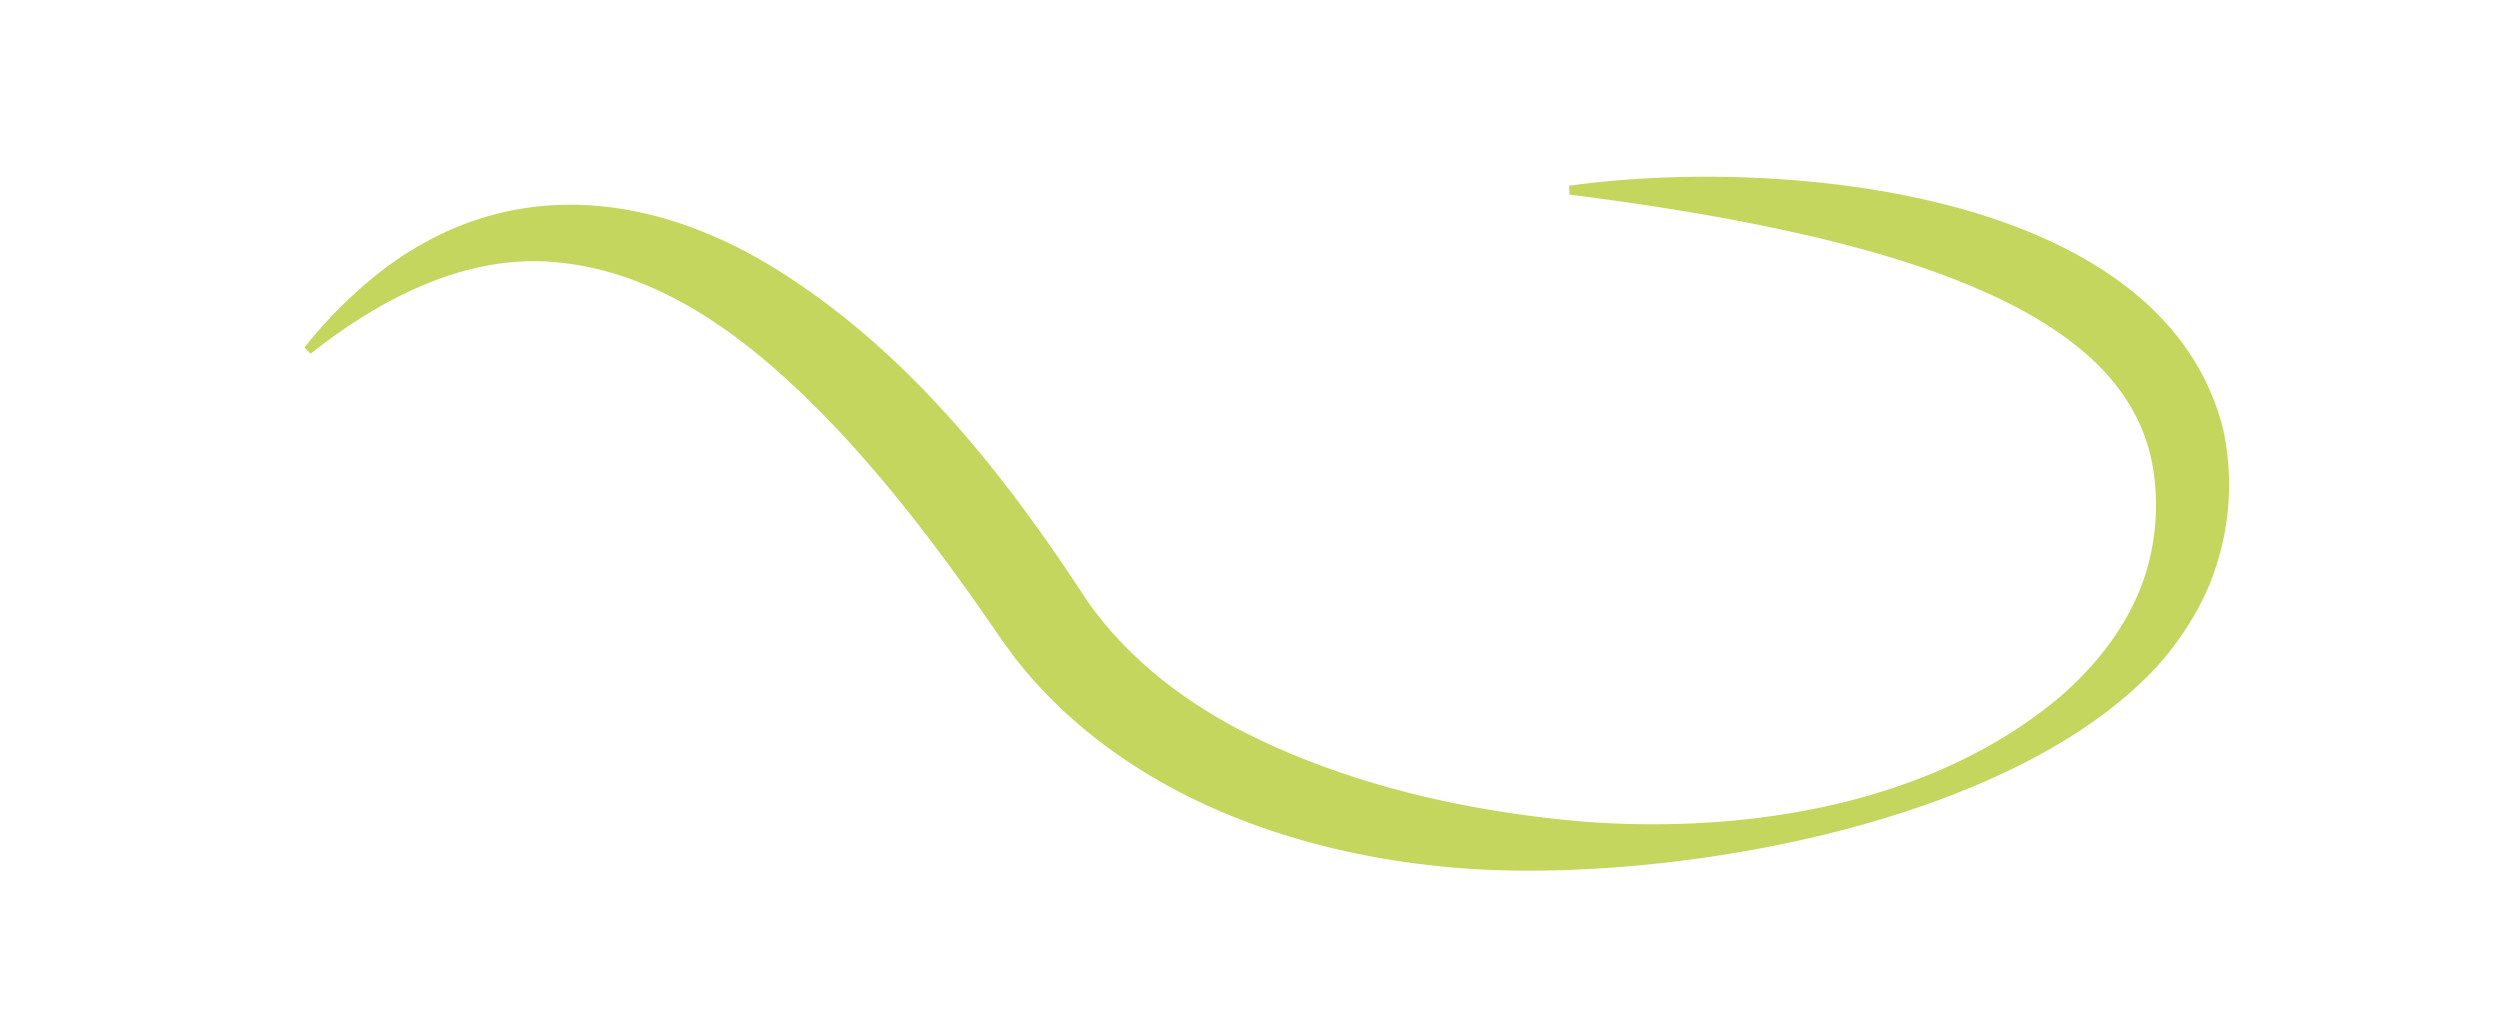 <svg xmlns="http://www.w3.org/2000/svg" viewBox="0 0 716.79 296.97"><defs><style>.cls-1{fill:#c5d65f;}</style></defs><g id="contenido"><path class="cls-1" d="M449.88,53.26c58.62-8.25,170.25.25,187.58,70a75.74,75.74,0,0,1-4.89,46.51,85.55,85.55,0,0,1-14.86,22.11C576.36,235.58,484.41,252,426,249.36,376.19,247,323,229.45,291.1,188.78c-1.63-2.25-3.85-5.25-5.39-7.53-13.82-20.1-28.46-39.76-45.07-57.58-21.48-22.72-47.76-44.9-79.87-48.35-26.35-3-51.35,10-71.71,26.09l-1.77-1.77A131.32,131.32,0,0,1,107,79.56c34.2-27.83,74.47-26.14,111.51-4.82,39.41,23.17,68.36,59.42,92.88,97.06,10.52,15.18,25,27.07,41.89,36.33,30.7,16.35,66.41,24.56,101.19,27.48,46.8,3.45,100-5,136.66-36.26,10.27-9,19-20.24,23.49-33.17a66,66,0,0,0,2.67-32c-2-12.33-8.37-22.81-17.75-31.45-12.26-11.14-28.08-18.63-43.89-24.43-16.51-6-34-10.31-51.68-13.88s-35.81-6.31-54-8.63l-.07-2.5Z"/></g></svg>